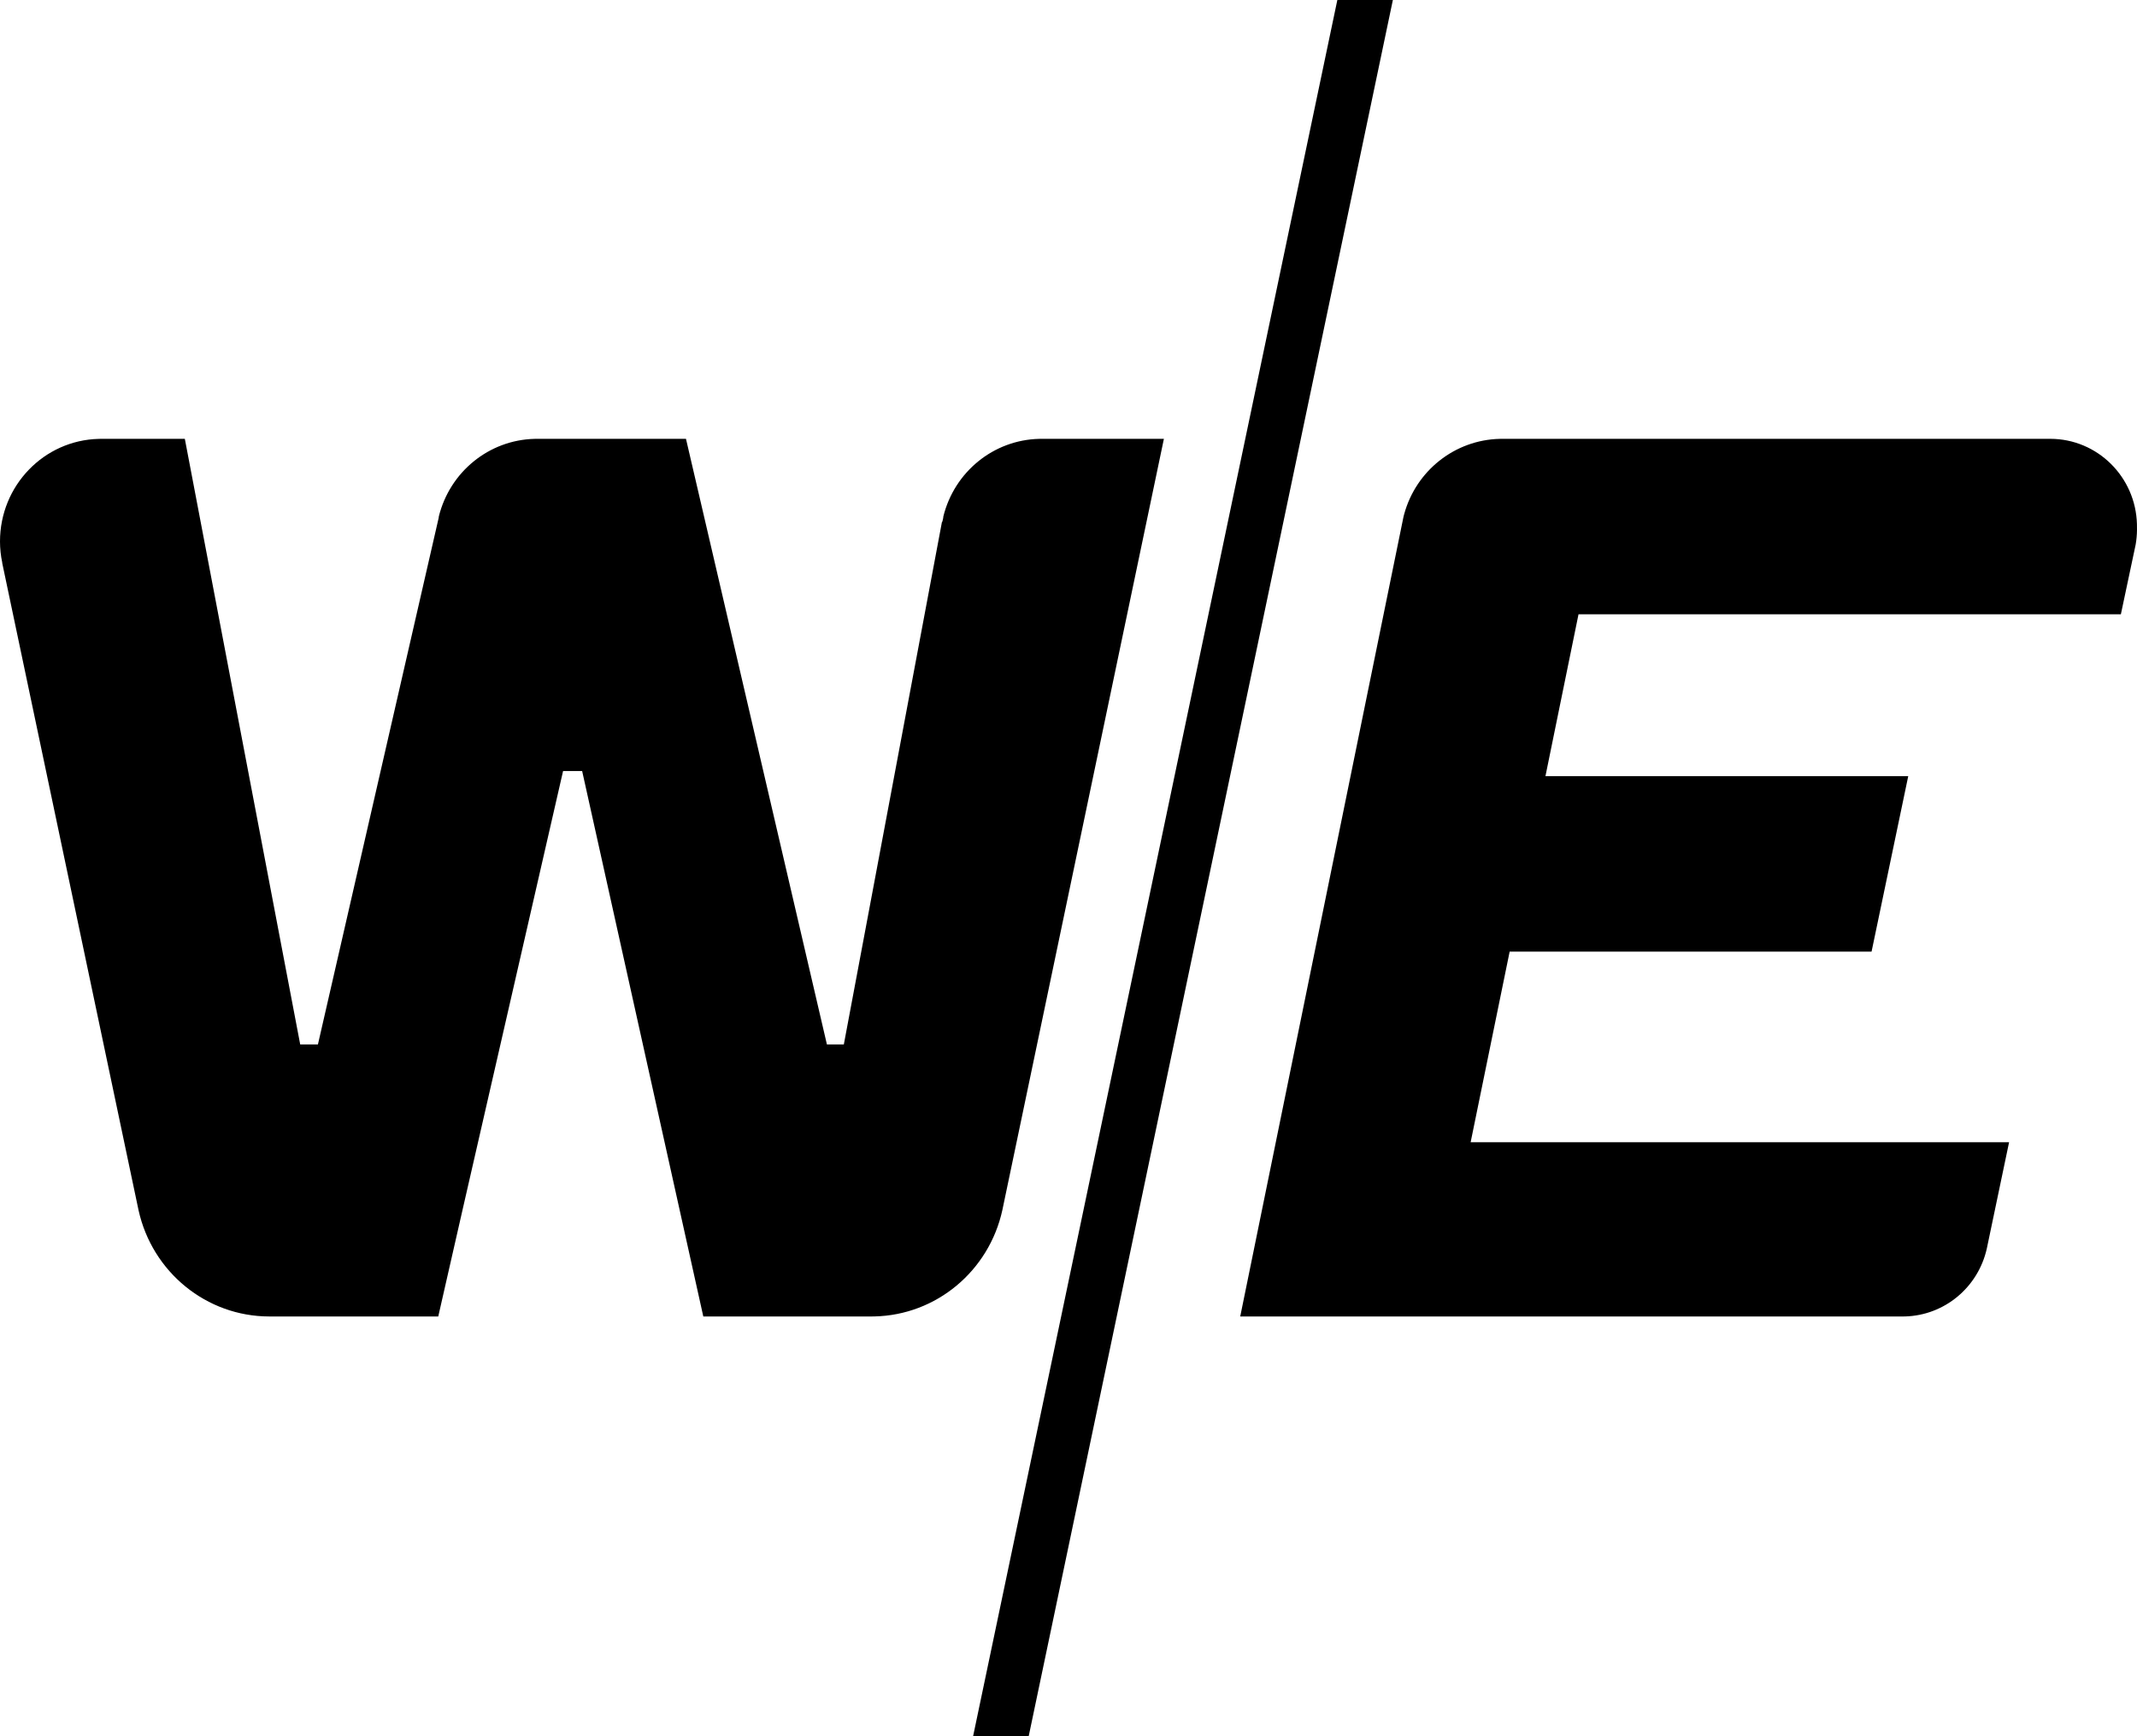 <svg width="112" height="91" viewBox="0 0 112 91" fill="none" xmlns="http://www.w3.org/2000/svg">
<g clip-path="url(#clip0_1_2)">
<path d="M73 0L53.914 91H51L70.09 0H73ZM107.454 23C109.924 23.002 111.932 24.993 111.997 27.473L111.998 27.596C112.005 27.848 111.992 28.1 111.959 28.35L111.931 28.537L111.155 32.196H82.73L80.997 40.68H100.011L98.089 49.876H79.121L77.076 59.868H105.296L104.129 65.439C103.673 67.48 101.905 68.942 99.845 68.999L99.724 69H65L73.56 27.072L73.594 26.944C74.22 24.662 76.251 23.061 78.594 23.002L78.724 23H107.454ZM9.687 23L15.734 54.744H16.662L22.992 27.137C22.996 27.116 22.998 27.094 22.998 27.072C23.58 24.722 25.635 23.062 28.012 23.002L28.142 23H35.952L43.339 54.744H44.225L49.365 27.37L49.39 27.336L49.421 27.204C49.432 27.161 49.439 27.117 49.44 27.072C50.022 24.722 52.077 23.062 54.454 23.002L54.584 23H61L52.568 63.259L52.538 63.405C51.843 66.616 49.068 68.929 45.828 68.998L45.678 69H36.86L30.51 40.412H29.511L24.23 63.463L22.969 69H14.113C10.82 68.997 7.978 66.676 7.261 63.43L0.118 29.517V29.491C0.04 29.126 0 28.753 0 28.38C0 25.453 2.305 23.072 5.175 23.003L5.303 23H9.687Z" fill="black"/>
</g>
<defs>
<clipPath id="clip0_1_2">
<rect width="112" height="91" fill="white"/>
</clipPath>
</defs>
</svg>
